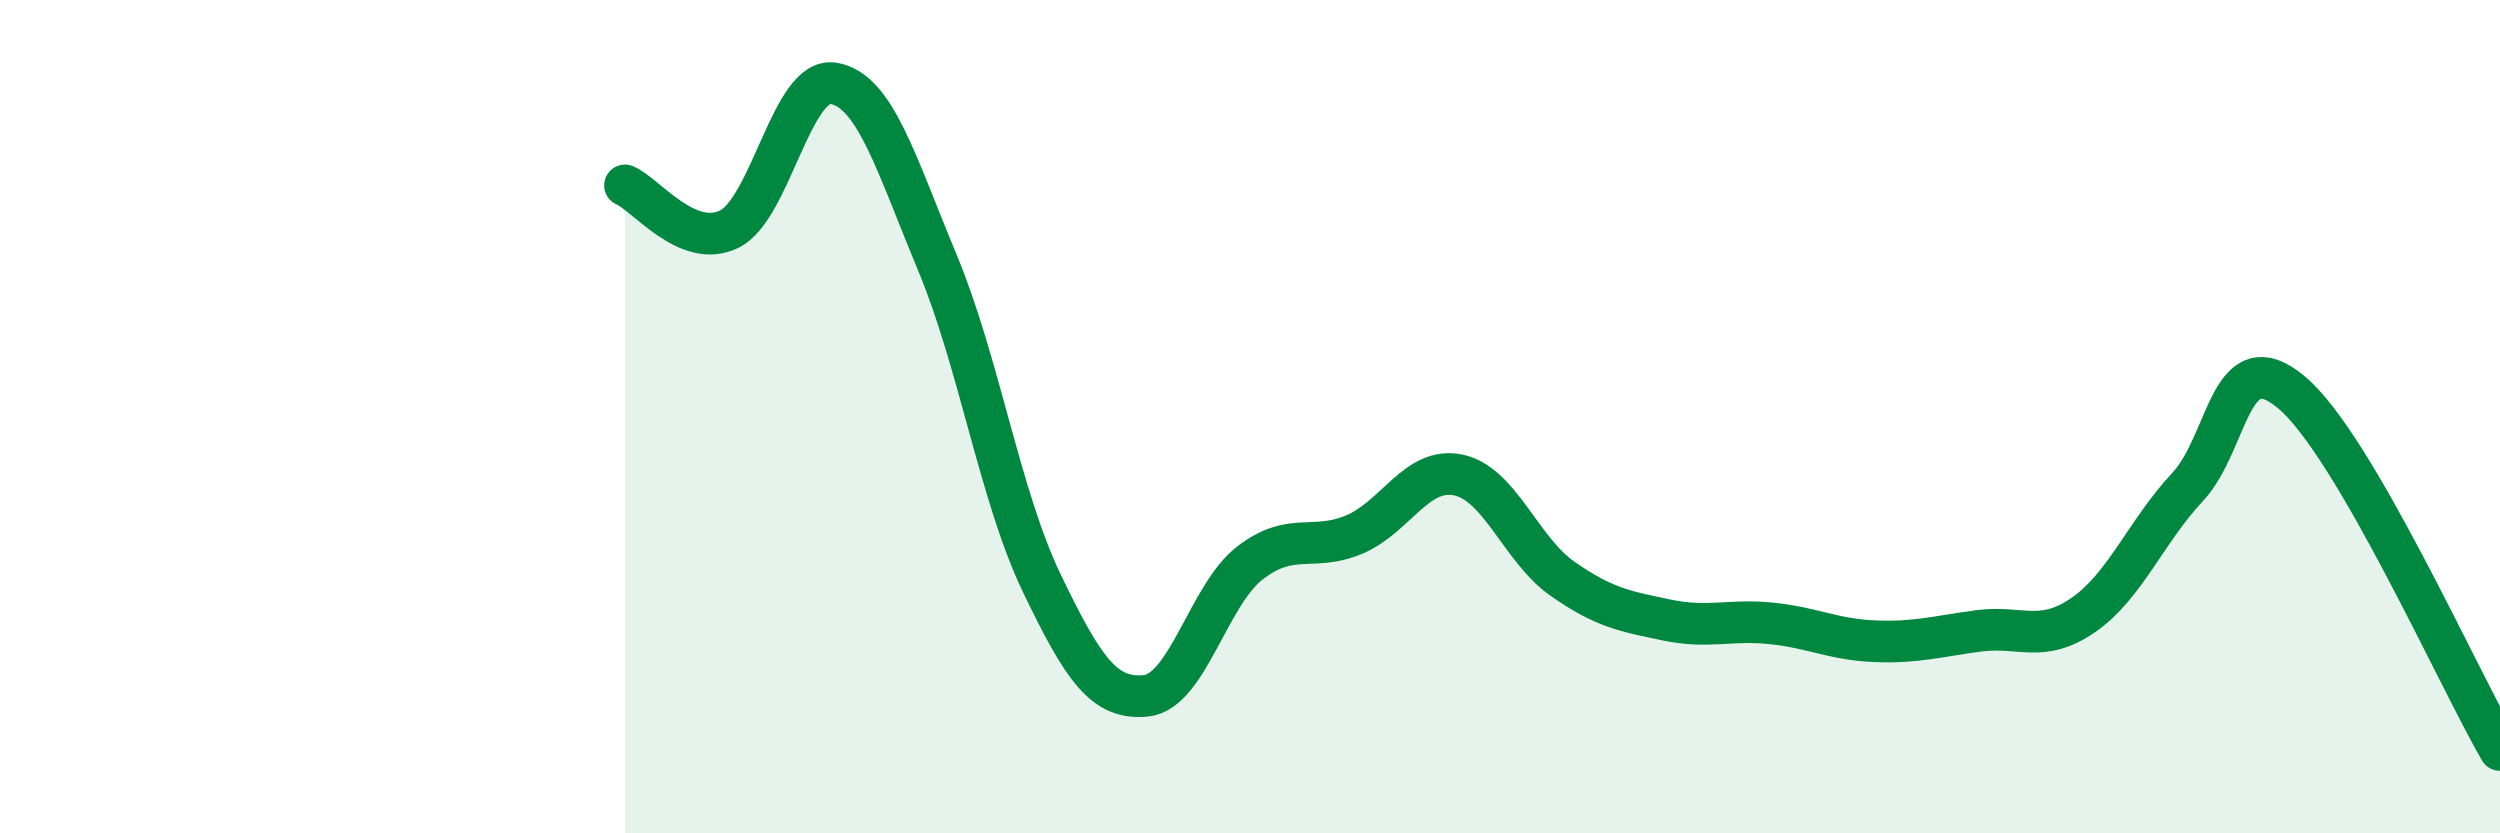 
    <svg width="60" height="20" viewBox="0 0 60 20" xmlns="http://www.w3.org/2000/svg">
      <path
        d="M 15,4.45 C 15.5,4.66 16.5,5.99 17.5,5.5 C 18.5,5.01 19,1.84 20,2 C 21,2.16 21.5,3.91 22.5,6.31 C 23.5,8.71 24,11.91 25,13.99 C 26,16.07 26.5,16.8 27.5,16.7 C 28.5,16.6 29,14.28 30,13.51 C 31,12.74 31.5,13.25 32.5,12.83 C 33.5,12.41 34,11.19 35,11.4 C 36,11.61 36.5,13.19 37.5,13.89 C 38.5,14.59 39,14.67 40,14.88 C 41,15.09 41.5,14.86 42.5,14.96 C 43.5,15.06 44,15.35 45,15.39 C 46,15.43 46.5,15.27 47.5,15.14 C 48.5,15.01 49,15.45 50,14.76 C 51,14.07 51.5,12.76 52.5,11.69 C 53.5,10.62 53.5,8.16 55,9.42 C 56.5,10.68 59,16.28 60,18L60 20L15 20Z"
        fill="#008740"
        opacity="0.1"
        stroke-linecap="round"
        stroke-linejoin="round"
      />
      <path
        d="M 15,4.45 C 15.5,4.66 16.5,5.99 17.5,5.5 C 18.5,5.01 19,1.84 20,2 C 21,2.16 21.5,3.91 22.5,6.31 C 23.5,8.71 24,11.91 25,13.99 C 26,16.07 26.5,16.8 27.5,16.7 C 28.5,16.6 29,14.28 30,13.51 C 31,12.74 31.5,13.25 32.5,12.83 C 33.5,12.41 34,11.19 35,11.4 C 36,11.61 36.5,13.19 37.5,13.89 C 38.5,14.59 39,14.67 40,14.88 C 41,15.09 41.5,14.86 42.5,14.96 C 43.5,15.06 44,15.35 45,15.39 C 46,15.43 46.5,15.27 47.5,15.14 C 48.5,15.01 49,15.45 50,14.76 C 51,14.07 51.5,12.76 52.5,11.69 C 53.5,10.62 53.5,8.16 55,9.42 C 56.5,10.68 59,16.28 60,18"
        stroke="#008740"
        stroke-width="1"
        fill="none"
        stroke-linecap="round"
        stroke-linejoin="round"
      />
    </svg>
  
